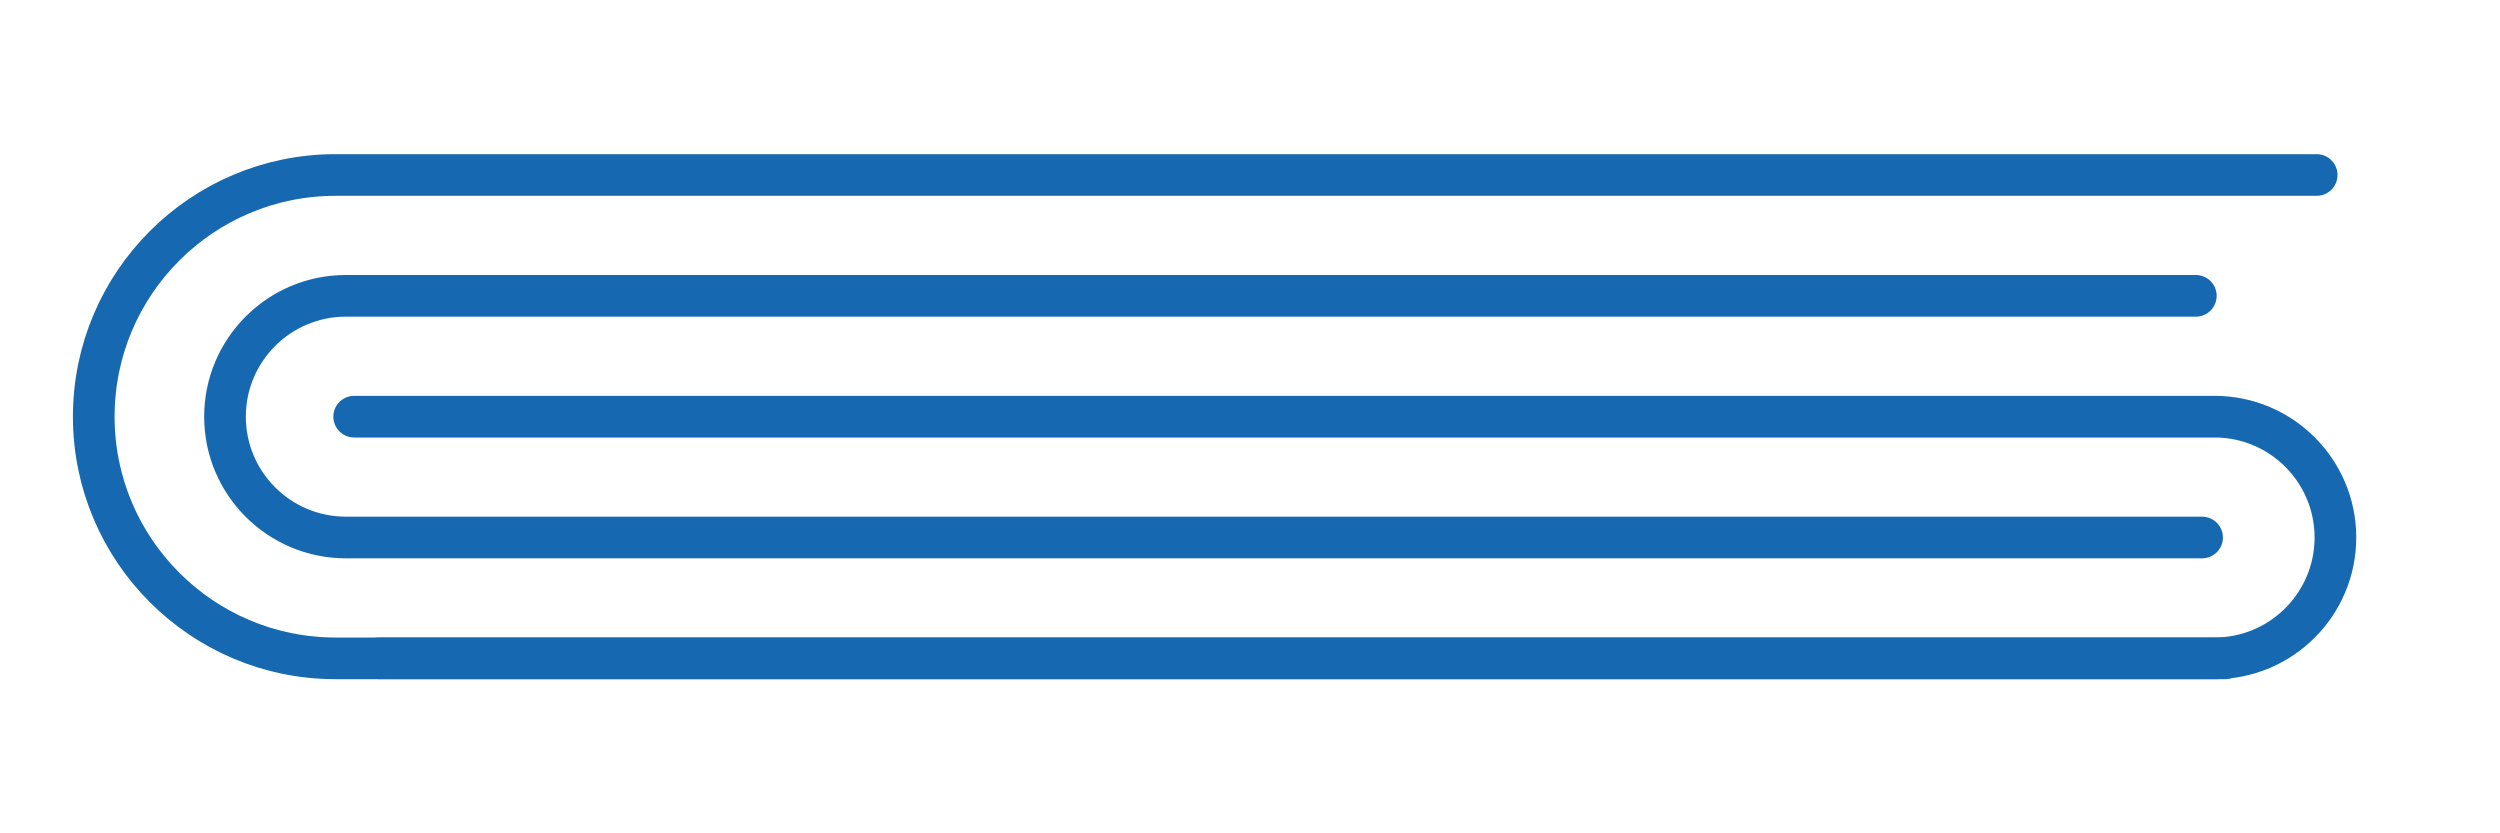 <?xml version="1.0" encoding="utf-8"?>
<!-- Generator: Adobe Illustrator 24.3.0, SVG Export Plug-In . SVG Version: 6.00 Build 0)  -->
<svg version="1.1" id="レイヤー_1" xmlns="http://www.w3.org/2000/svg" xmlns:xlink="http://www.w3.org/1999/xlink" x="0px"
	 y="0px" width="120px" height="40px" viewBox="0 0 120 40" style="enable-background:new 0 0 120 40;" xml:space="preserve">
<style type="text/css">
	.st0{fill:none;stroke:#1669B1;stroke-width:2;stroke-linecap:round;stroke-miterlimit:10;}
</style>
<g>
	<path class="st0" d="M105.4,14.2H16.6c-3.2,0-5.8,2.6-5.8,5.8l0,0c0,3.2,2.6,5.8,5.8,5.8h89.1"/>
	<path class="st0" d="M17,20h89.3c3.2,0,5.8,2.6,5.8,5.8l0,0c0,3.2-2.6,5.8-5.8,5.8H18.2"/>
	<path class="st0" d="M111.2,8.4H16.1C9.7,8.4,4.5,13.6,4.5,20l0,0c0,6.4,5.2,11.6,11.6,11.6h90.7"/>
</g>
</svg>
